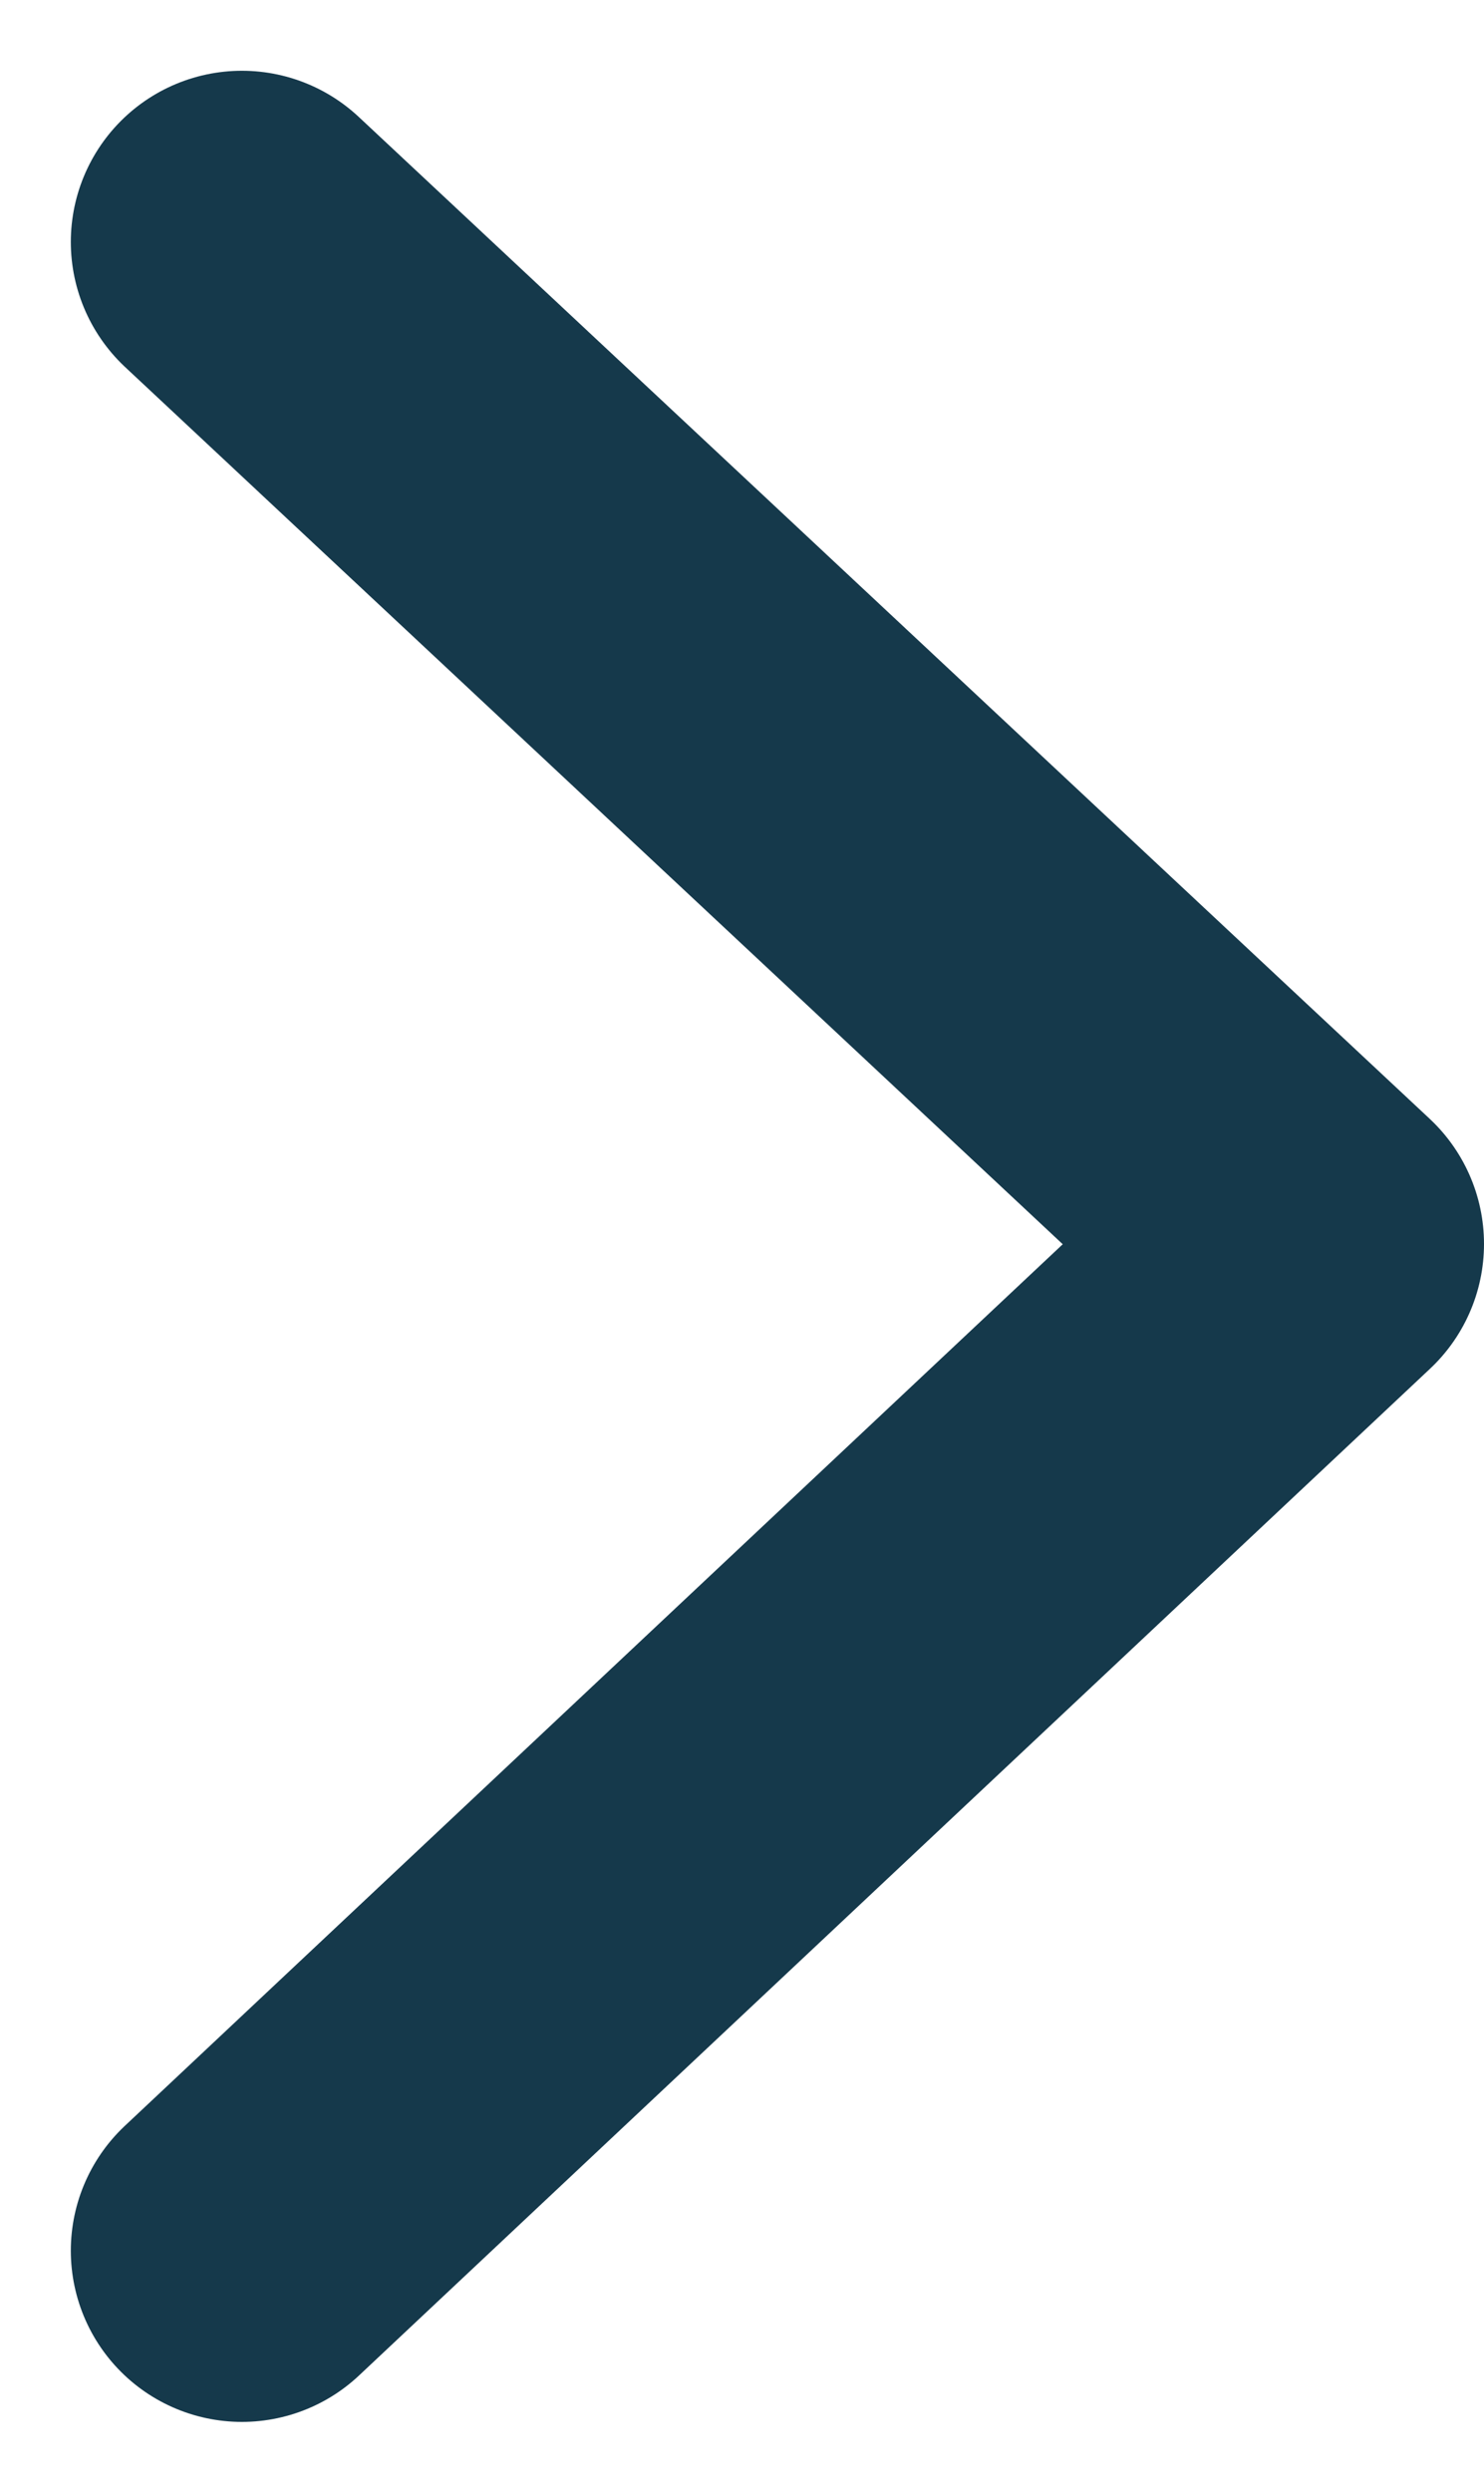 <svg xmlns="http://www.w3.org/2000/svg" width="13.012" height="21.836" viewBox="0 0 13.012 21.836">
  <path id="Path_11979" data-name="Path 11979" d="M19026,9365l9.391,8.779L19026,9382.6" transform="translate(-19023.879 -9362.88)" fill="none" stroke="#15394b" stroke-linecap="round" stroke-linejoin="round" stroke-width="3"/>
</svg>

